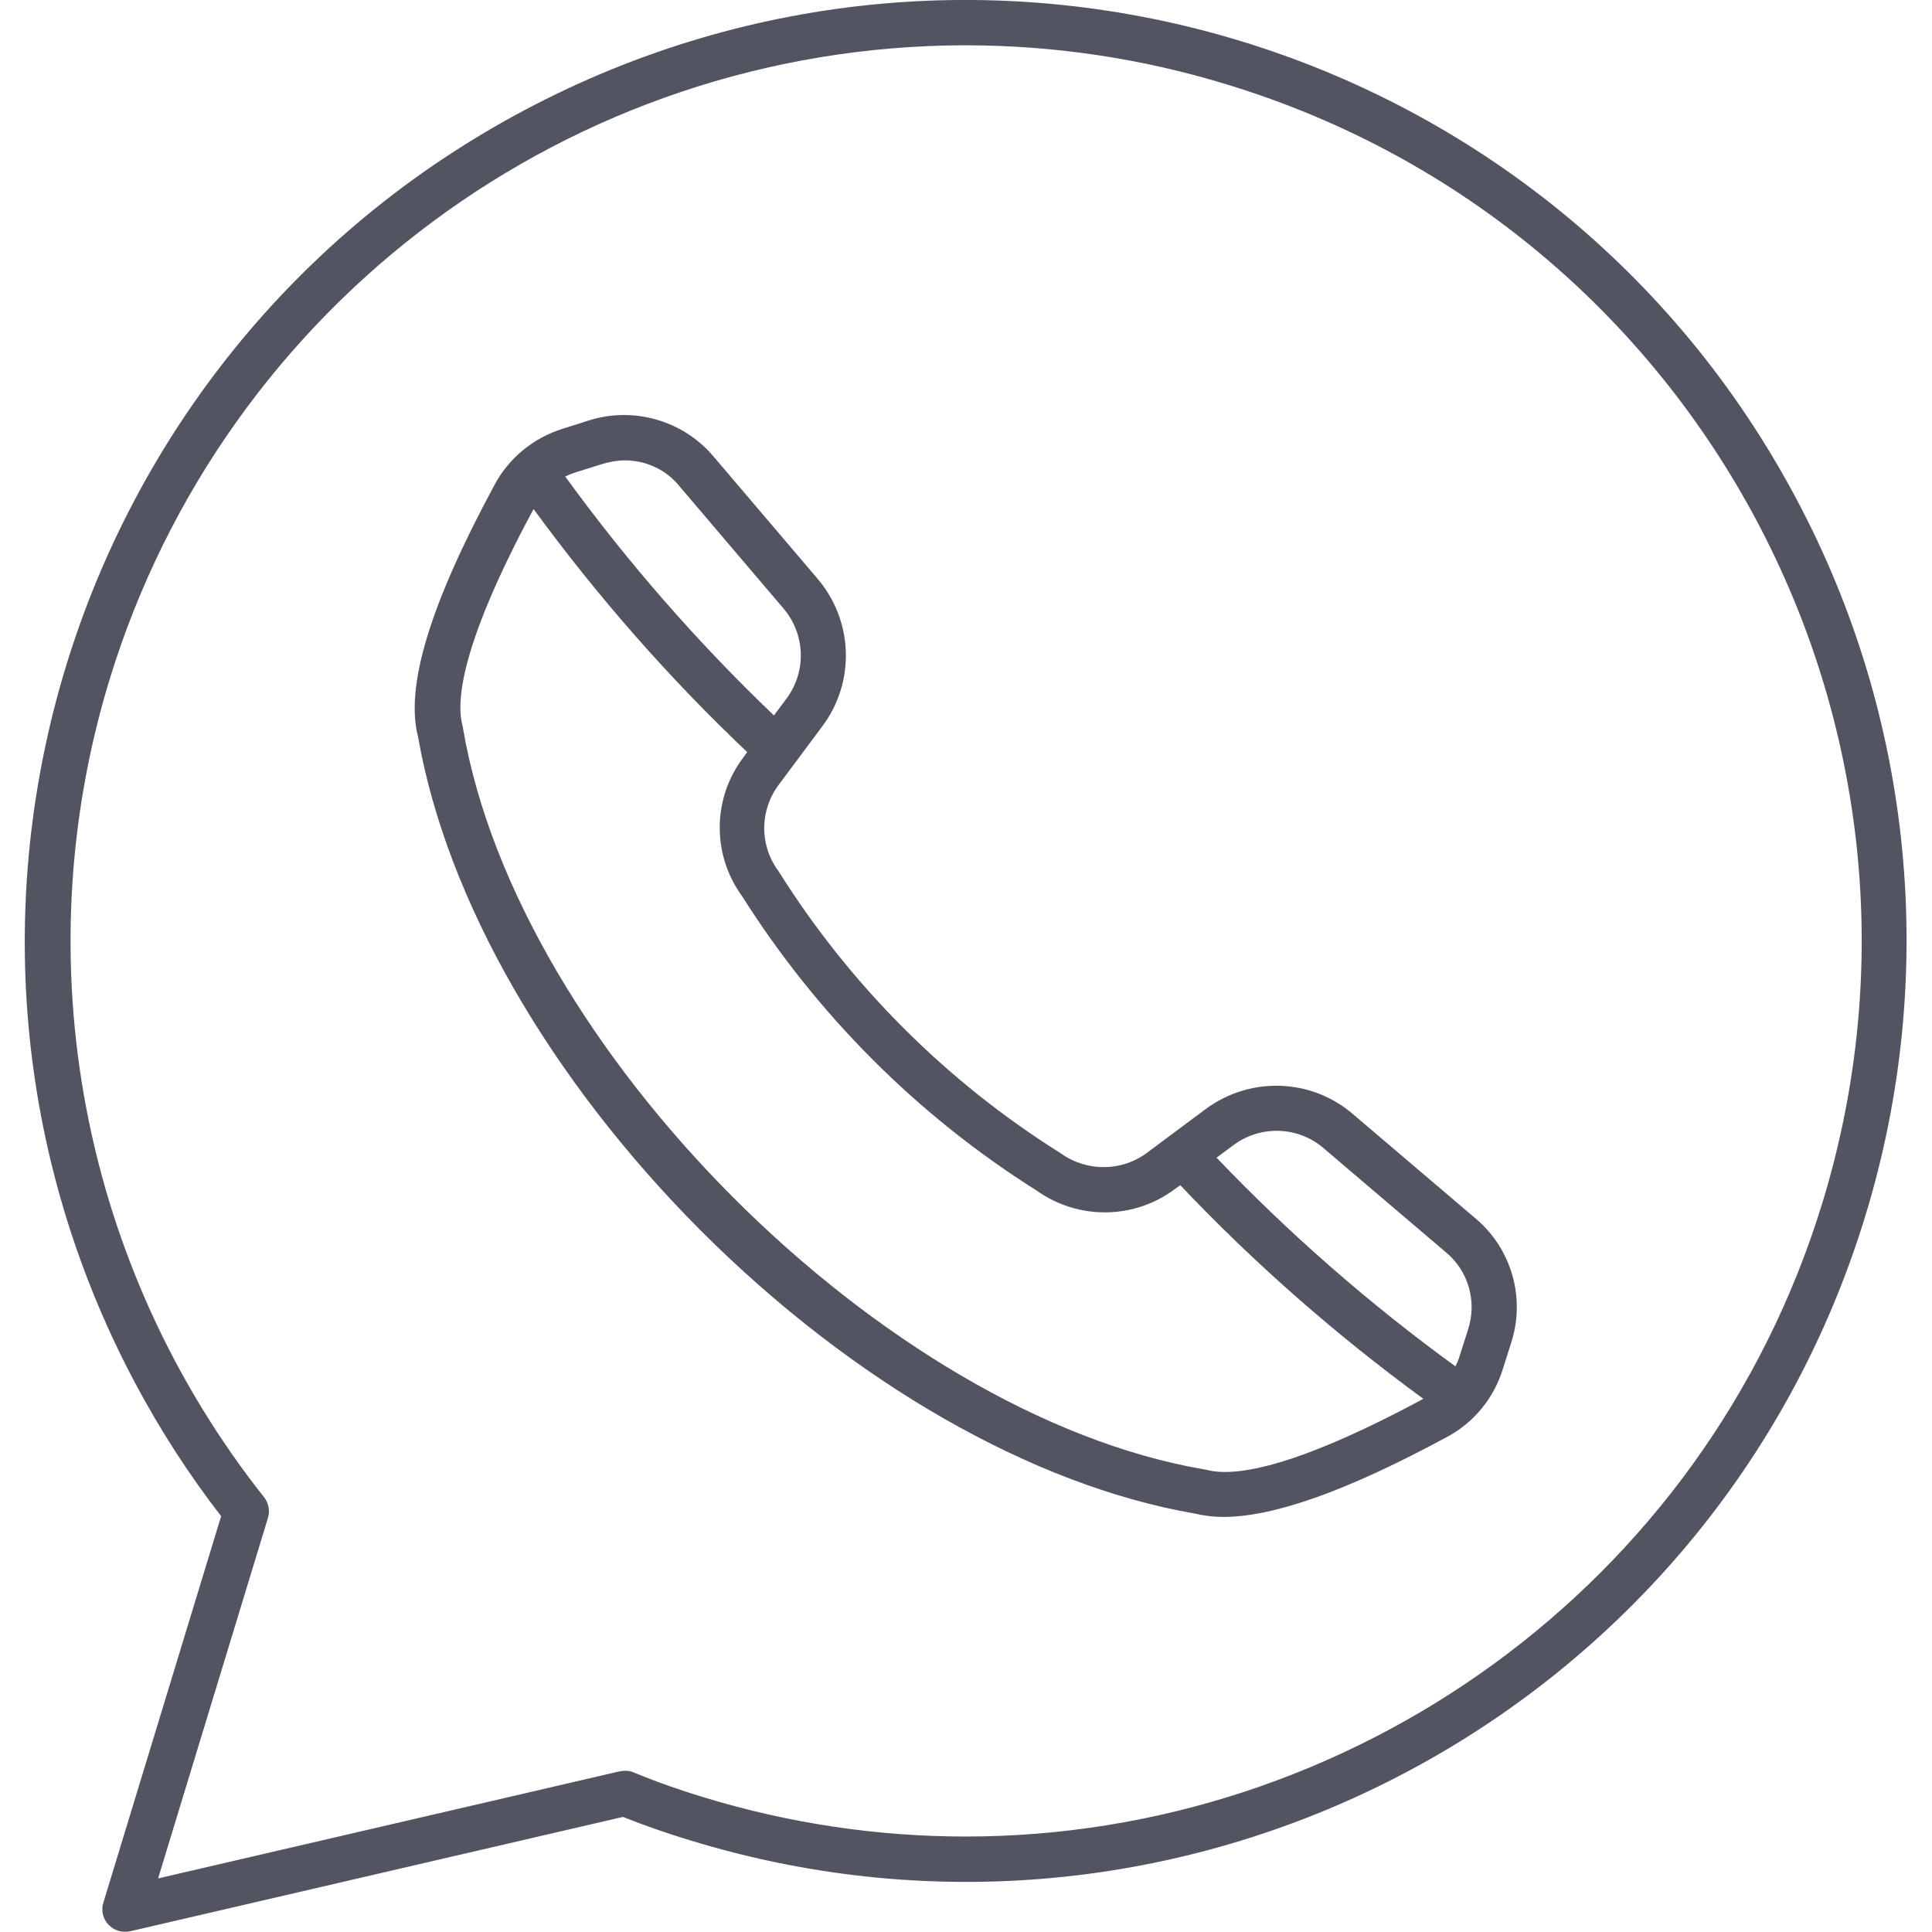 <?xml version="1.0" encoding="UTF-8"?> <!-- Generator: Adobe Illustrator 21.0.0, SVG Export Plug-In . SVG Version: 6.00 Build 0) --> <svg xmlns="http://www.w3.org/2000/svg" xmlns:xlink="http://www.w3.org/1999/xlink" id="Layer_1" x="0px" y="0px" viewBox="0 0 512 512" style="enable-background:new 0 0 512 512;" xml:space="preserve"> <style type="text/css"> .st0{fill:#525462;} </style> <path class="st0" d="M27.4,504.2c-1,3.2,0.8,6.5,4,7.5c1,0.3,2.1,0.3,3.1,0.1l130.6-30.3c6,2.4,12.1,4.5,18.1,6.3 c131.7,40.2,271.1-34,311.2-165.8c19.3-63.3,12.7-131.6-18.4-189.9C411.4,10.6,260.4-35.4,138.8,29.3S-28.8,245,35.8,366.5 c6.6,12.4,14.2,24.2,22.8,35.3L27.4,504.2z M29,180.2C59.5,80.4,151.4,12.2,255.7,12c23.6,0,47,3.5,69.5,10.4 c125.4,38.2,196,170.9,157.8,296.2c-31.2,102.2-125.5,168.1-227.1,168.1c-23.4,0-46.7-3.5-69.1-10.3c-6.3-1.9-12.6-4.1-18.9-6.7 c-1.1-0.5-2.4-0.5-3.6-0.3L41.9,497.8L71,402.3c0.6-1.9,0.2-3.9-1-5.5C21.6,335.7,6.3,254.7,29,180.2L29,180.2z M185.8,326.2 c40.2,40.2,87.9,67.5,130.8,74.9c2.5,0.6,5,0.9,7.6,0.9c13.5,0,33-7,59.1-21.1c7.2-3.8,12.6-10.3,15-18.2l2.1-6.6 c4-12.1,0.2-25.3-9.6-33.4l-32.2-27.4c-11.1-9.6-27.4-10.1-39.2-1.3l-15.3,11.4c-6.7,5.1-16,5.2-22.9,0.3c-0.1-0.1-0.2-0.1-0.3-0.2 c-30.1-18.9-55.6-44.4-74.5-74.5c-0.1-0.1-0.1-0.2-0.2-0.3c-5-6.8-4.9-16.1,0.3-22.9l11.4-15.3c8.8-11.7,8.3-28-1.3-39.2l-27.4-32.2 c-8.1-9.7-21.4-13.5-33.4-9.6l-6.6,2.1c-7.8,2.4-14.4,7.8-18.2,15c-17,31.5-23.7,53.3-20.2,66.7 C118.3,238.3,145.6,285.9,185.8,326.2L185.8,326.2z M350.9,304.4l32.2,27.4c6.1,5,8.4,13.2,5.9,20.7l-2.1,6.6c-0.3,1-0.7,2-1.2,3 c-22.7-16.5-43.9-35-63.3-55.3l4.3-3.2C333.9,298.1,344.1,298.4,350.9,304.4L350.9,304.4z M159.5,123c2-0.6,4.1-1,6.1-1 c5.6,0,11,2.5,14.5,6.9l27.4,32.2c6,6.9,6.3,17,0.8,24.2l-3.2,4.3c-20.3-19.4-38.8-40.6-55.3-63.3c1-0.5,2-0.9,3-1.2L159.5,123z M141.4,134.9c16.9,23.1,35.8,44.7,56.6,64.4l-0.9,1.3c-8.3,10.8-8.5,25.8-0.5,36.8c19.9,31.5,46.5,58.2,78.1,78.1 c11.1,7.9,26,7.7,36.8-0.5l1.3-0.9c19.7,20.8,41.3,39.7,64.4,56.6c-35.1,18.9-50.6,20.7-57.5,18.8c-0.2,0-0.4-0.1-0.6-0.1 c-84.8-14.5-182-111.7-196.4-196.4c0-0.2-0.1-0.4-0.1-0.6C120.7,185.6,122.5,170,141.4,134.9L141.4,134.9z"></path> </svg> 